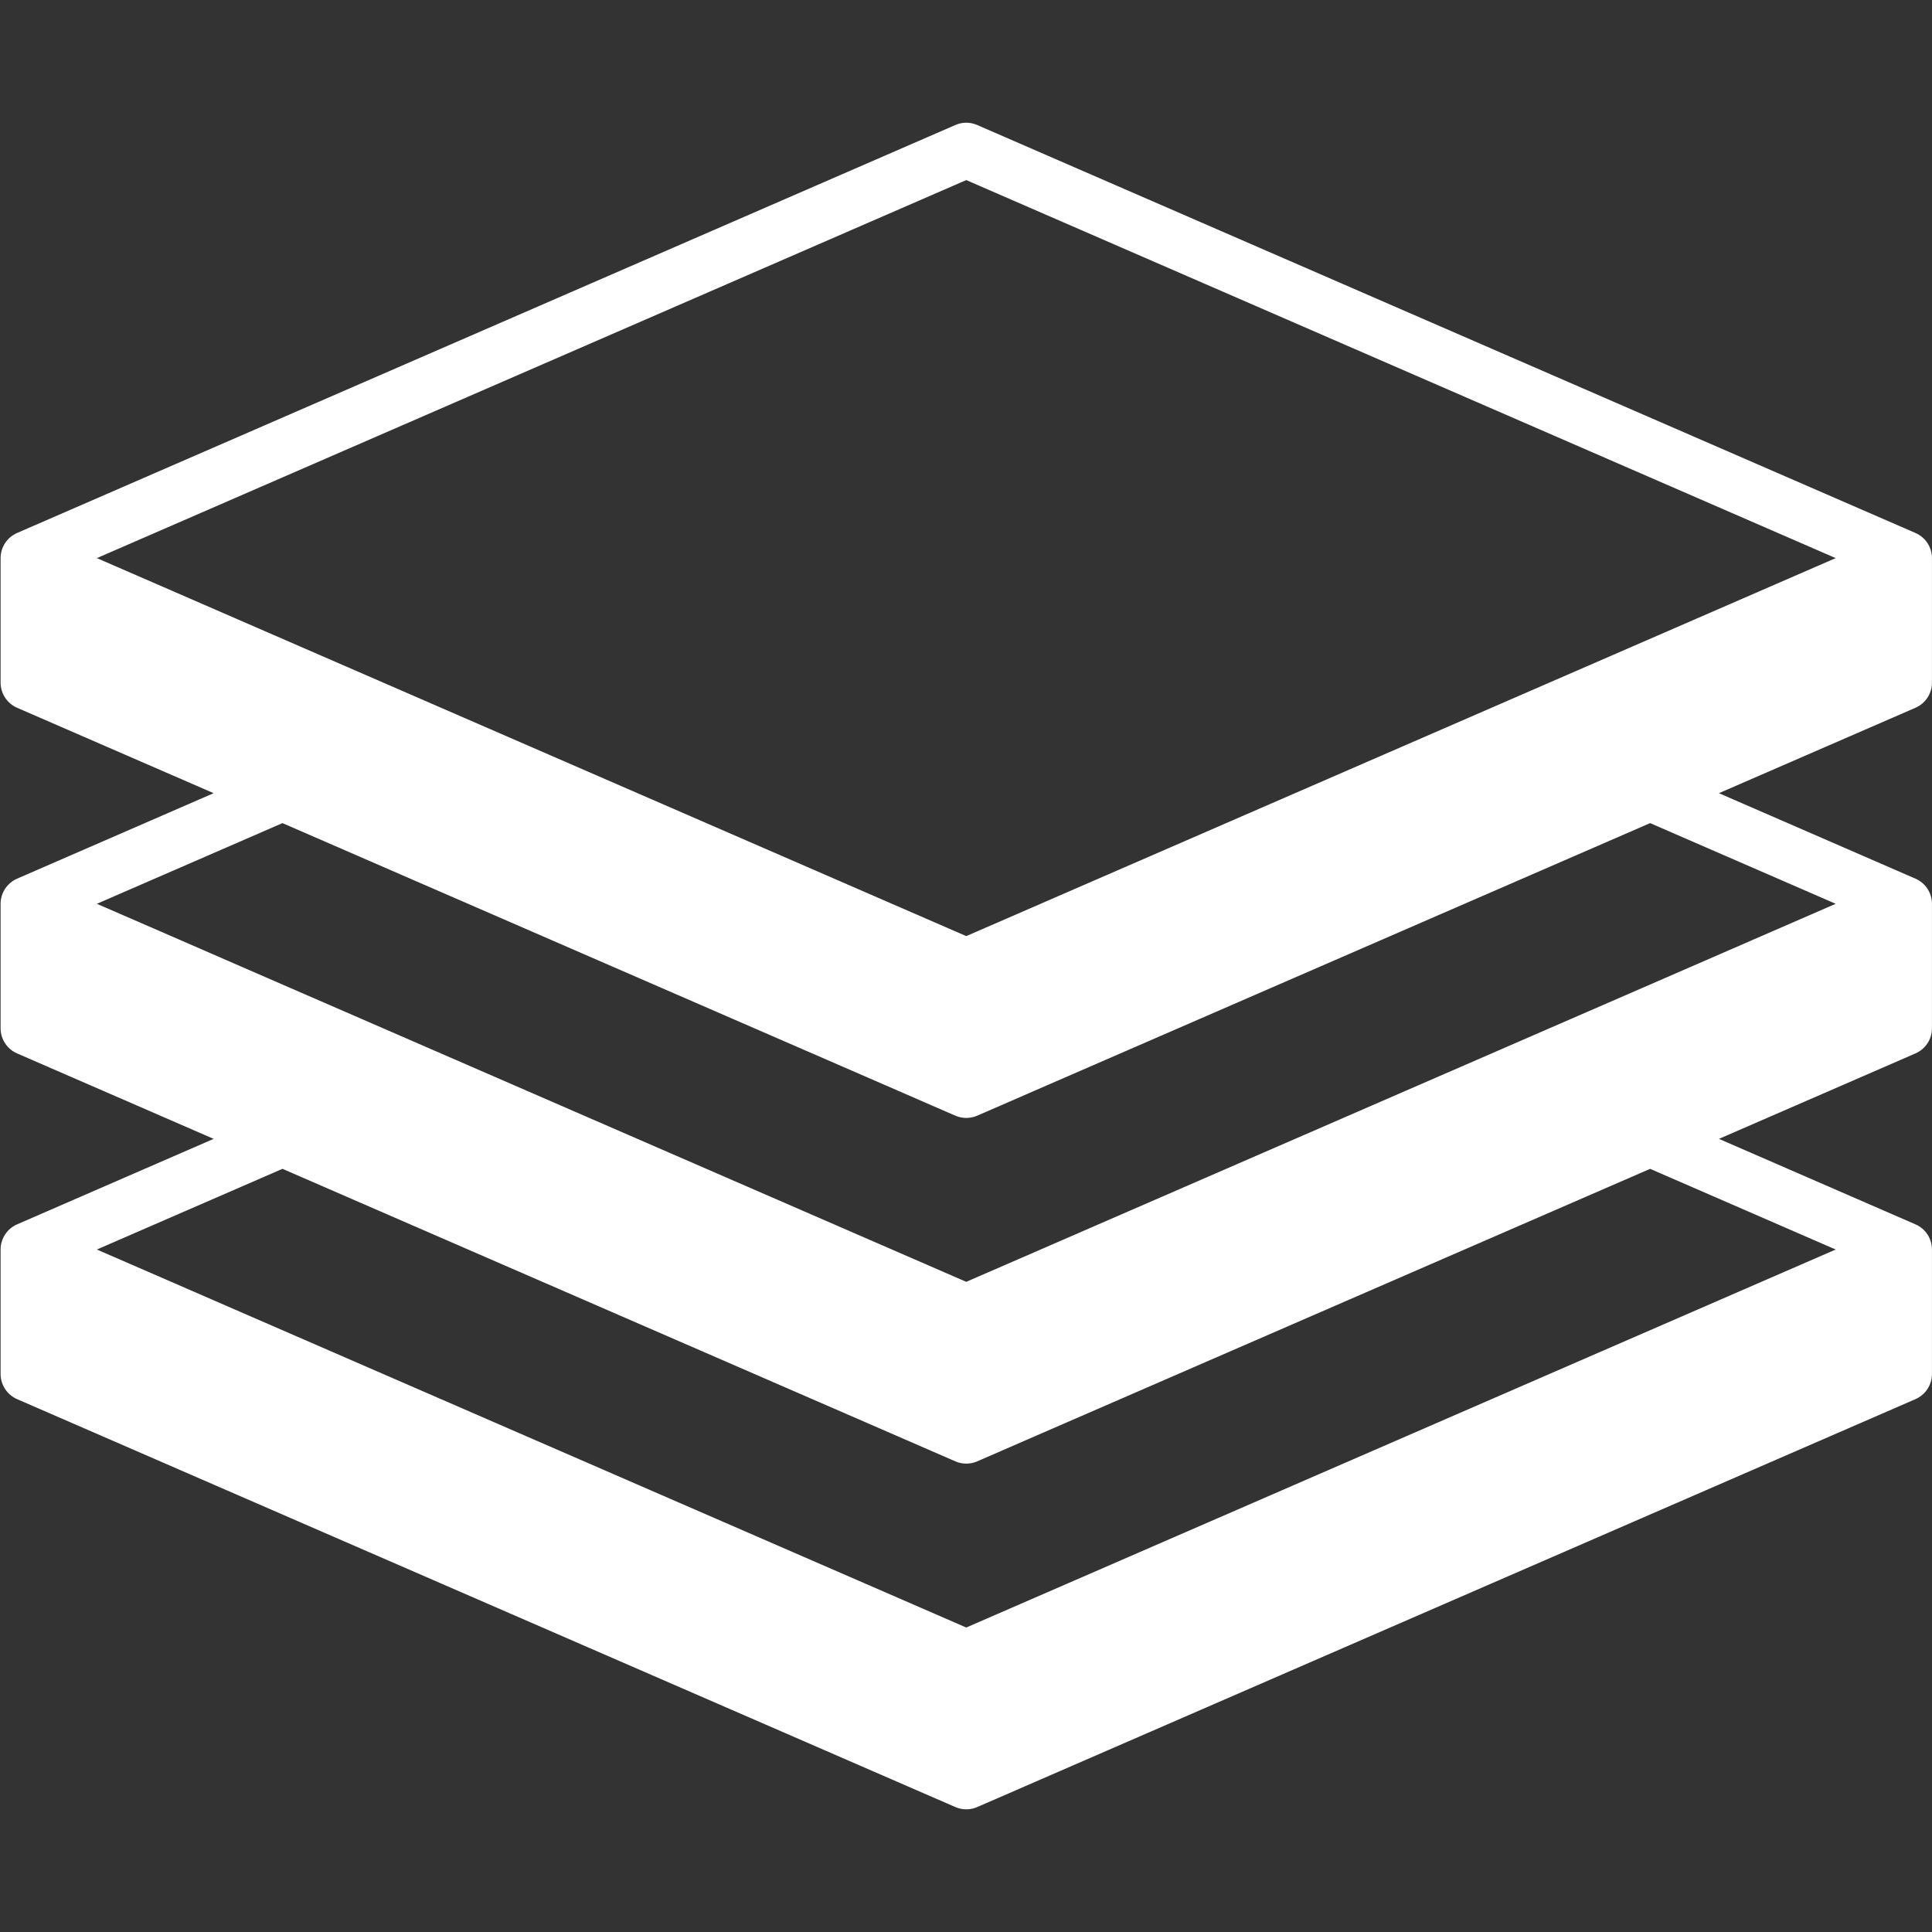 <?xml version="1.0" encoding="UTF-8" standalone="no"?>
<!DOCTYPE svg PUBLIC "-//W3C//DTD SVG 1.1//EN" "http://www.w3.org/Graphics/SVG/1.1/DTD/svg11.dtd">
<svg width="100%" height="100%" viewBox="0 0 80 80" version="1.1" xmlns="http://www.w3.org/2000/svg" xmlns:xlink="http://www.w3.org/1999/xlink" xml:space="preserve" xmlns:serif="http://www.serif.com/" style="fill-rule:evenodd;clip-rule:evenodd;stroke-linejoin:round;stroke-miterlimit:2;">
    <rect x="0" y="0" width="80" height="80" fill="#333333" stroke="none"/>
    <g transform="matrix(1,0,0,1,-273,-2675.5)">
        <g transform="matrix(1,0,0,1,-24,14.202)">
            <g transform="matrix(1.6,0,0,1.6,-178.2,-1596.78)">
                <g transform="matrix(1,0,0,1,0,112.298)">
                    <rect x="297" y="2549" width="50" height="50" style="fill:white;fill-opacity:0;"/>
                </g>
                <g transform="matrix(0.947,0,0,0.947,342.584,2696)">
                    <path d="M0,-20.508L-1.881,-19.69L-21.729,-11.061L-41.576,-19.69L-43.456,-20.508L-45.488,-21.391L-21.729,-31.722L2.031,-21.391L0,-20.508ZM2.031,-11.944L0,-11.061L-1.881,-10.242L-21.729,-1.613L-41.576,-10.242L-43.456,-11.061L-45.488,-11.944L-40.416,-14.149L-23.608,-6.842L-22.668,-6.432L-22.027,-6.154C-21.932,-6.112 -21.83,-6.092 -21.729,-6.092C-21.626,-6.092 -21.524,-6.112 -21.43,-6.154L-20.788,-6.432L-19.849,-6.842L-3.04,-14.149L2.031,-11.944ZM2.031,-2.496L0,-1.613L-1.881,-0.795L-21.729,7.834L-41.576,-0.795L-43.456,-1.613L-45.488,-2.496L-40.416,-4.701L-23.608,2.605L-22.668,3.014L-22.027,3.293C-21.932,3.335 -21.83,3.355 -21.729,3.355C-21.626,3.355 -21.524,3.335 -21.43,3.293L-20.788,3.014L-19.849,2.605L-3.04,-4.701L2.031,-2.496ZM4.662,-17.988L4.662,-21.391C4.662,-21.69 4.485,-21.959 4.211,-22.078L-21.43,-33.227C-21.62,-33.311 -21.837,-33.311 -22.027,-33.227L-47.668,-22.078C-47.941,-21.959 -48.119,-21.69 -48.119,-21.391L-48.119,-17.988C-48.119,-17.69 -47.941,-17.42 -47.668,-17.301L-42.297,-14.967L-47.668,-12.631C-47.941,-12.512 -48.119,-12.242 -48.119,-11.944L-48.119,-8.542C-48.119,-8.243 -47.941,-7.974 -47.668,-7.855L-42.297,-5.52L-47.668,-3.184C-47.941,-3.065 -48.119,-2.795 -48.119,-2.496L-48.119,0.905C-48.119,1.204 -47.941,1.473 -47.668,1.593L-23.608,12.053L-22.668,12.462L-22.027,12.74C-21.932,12.782 -21.83,12.803 -21.729,12.803C-21.626,12.803 -21.524,12.782 -21.43,12.74L-20.788,12.462L-19.849,12.053L4.211,1.593C4.485,1.473 4.662,1.204 4.662,0.905L4.662,-2.496C4.662,-2.795 4.485,-3.065 4.211,-3.184L-1.159,-5.52L4.211,-7.855C4.485,-7.974 4.662,-8.243 4.662,-8.542L4.662,-11.944C4.662,-12.242 4.485,-12.512 4.211,-12.631L-1.16,-14.967L4.211,-17.301C4.485,-17.42 4.662,-17.69 4.662,-17.988" style="fill:white;fill-rule:nonzero;"/>
                </g>
            </g>
        </g>
    </g>
</svg>

